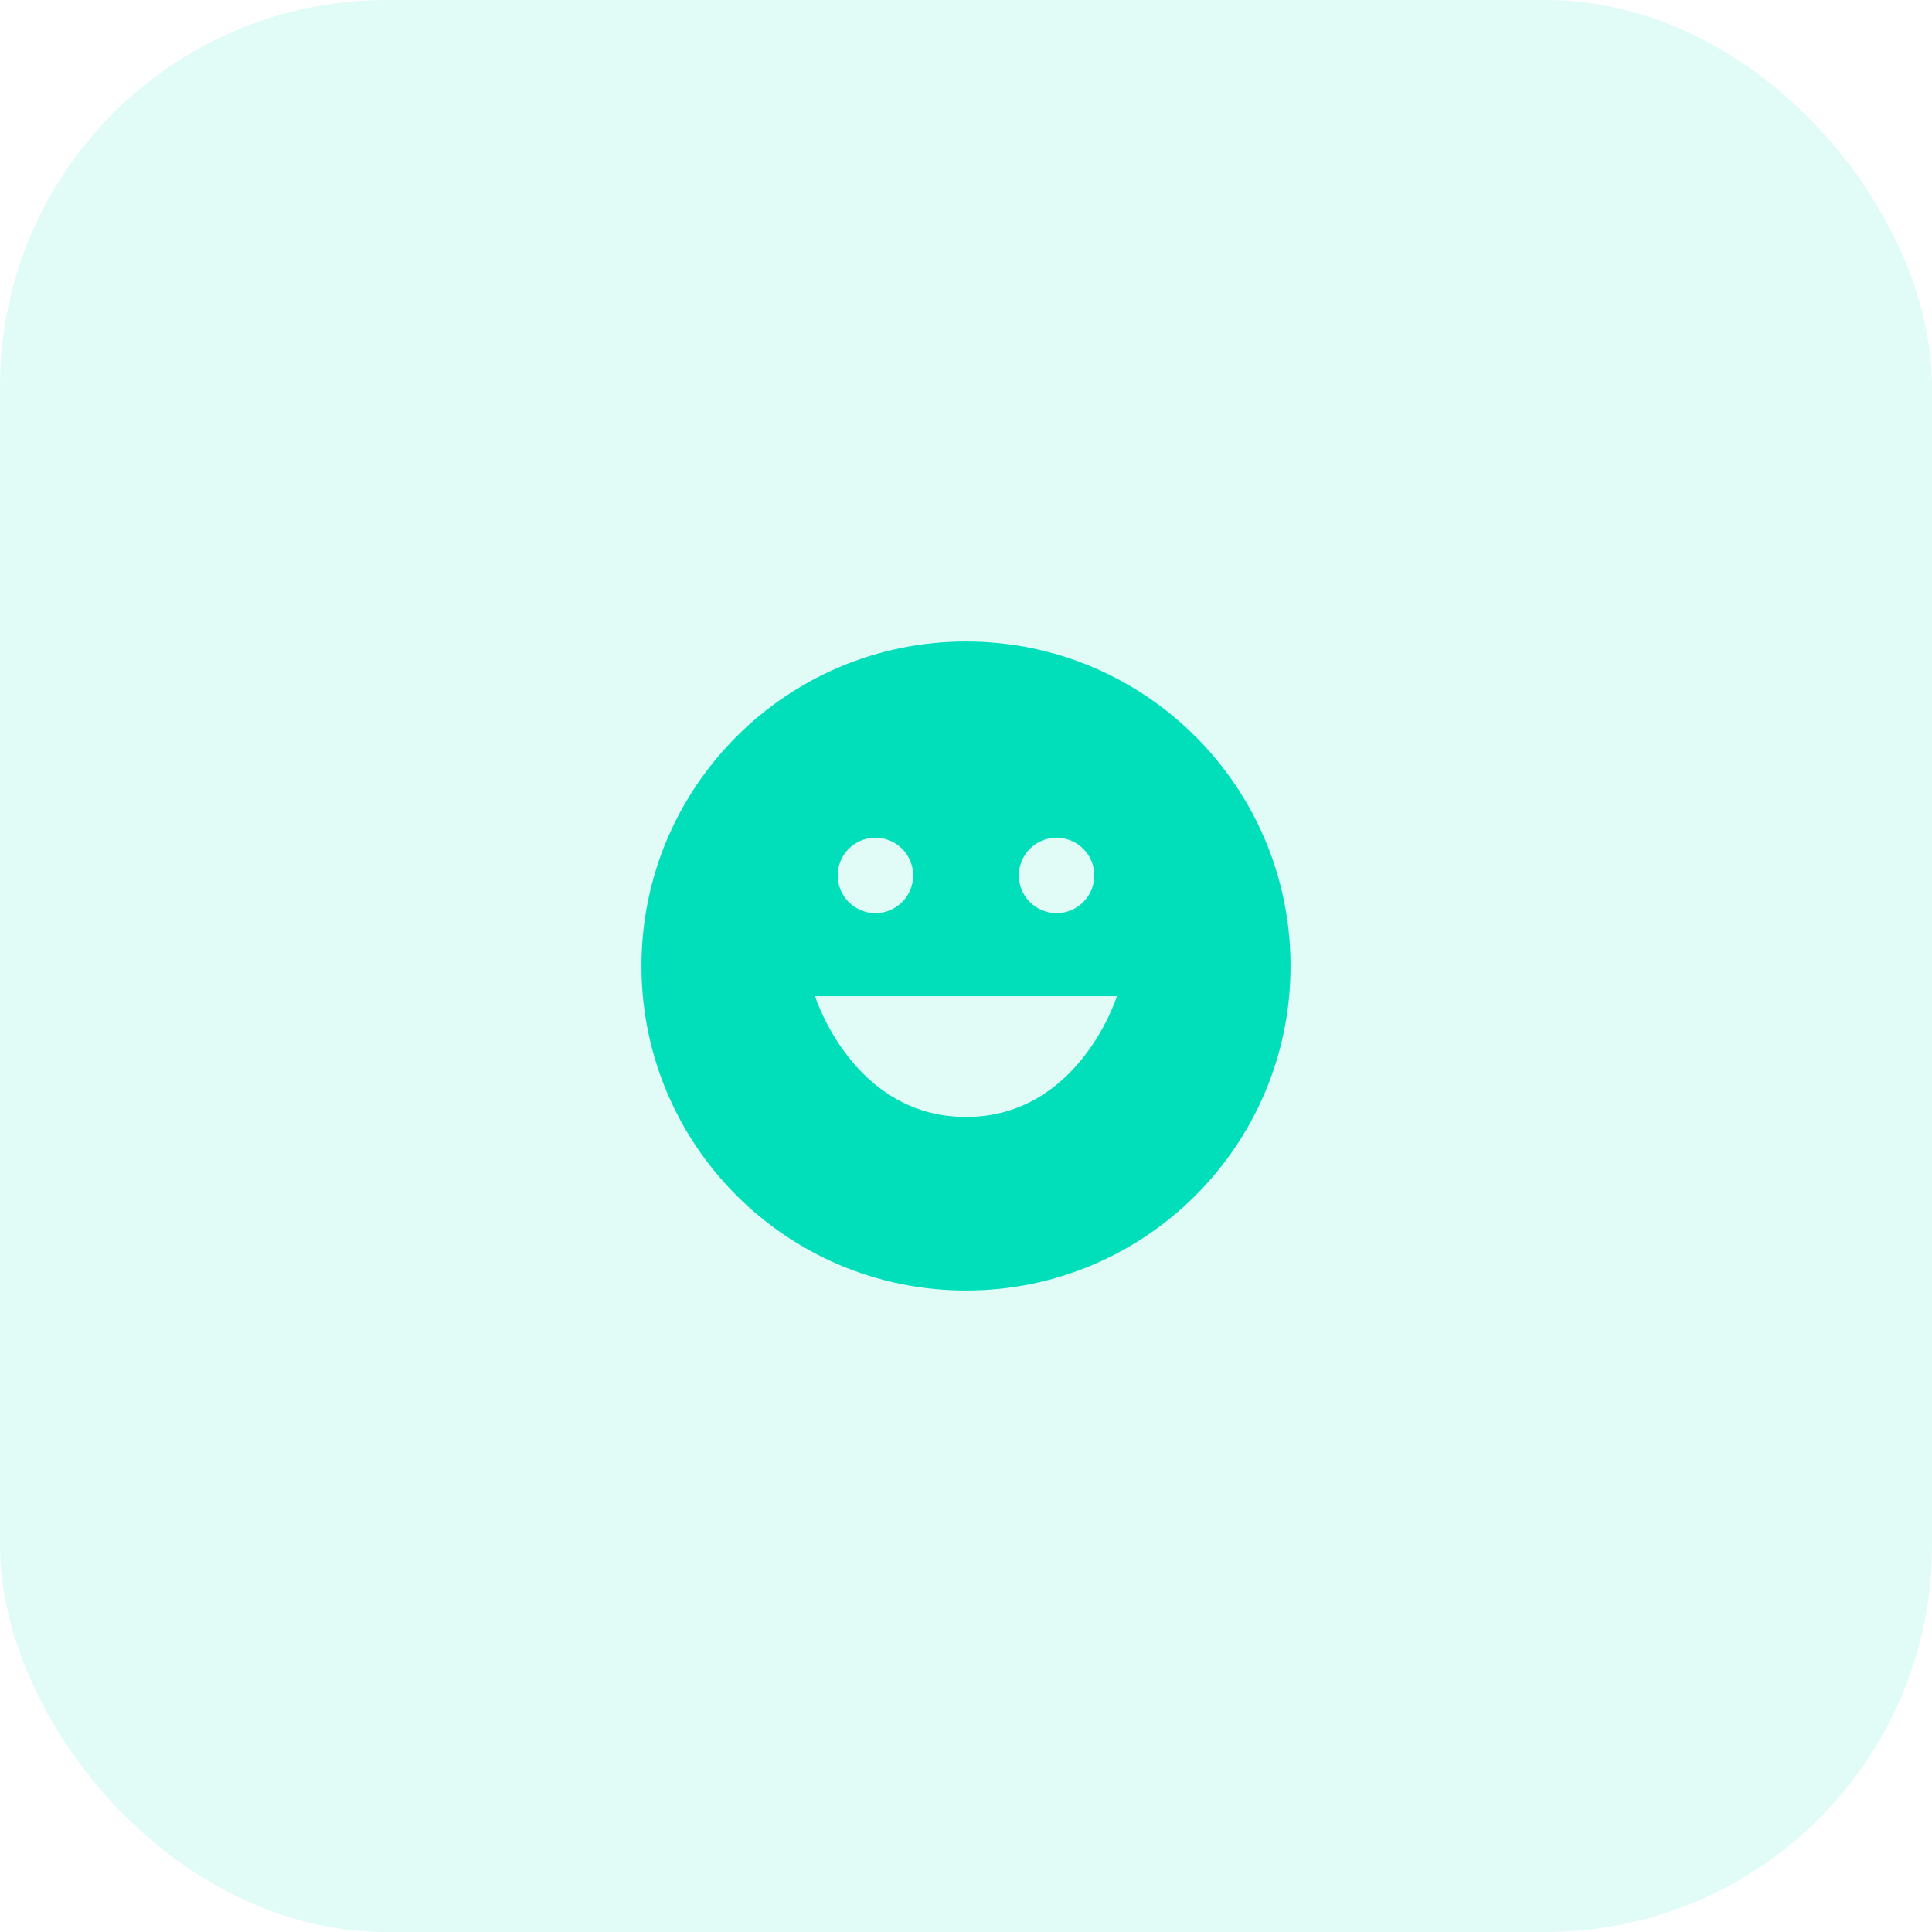 <svg xmlns="http://www.w3.org/2000/svg" width="40" height="40" viewBox="0 0 40 40" fill="none"><rect width="40" height="40" rx="8" fill="#00DFBA" fill-opacity="0.12"></rect><path fill-rule="evenodd" clip-rule="evenodd" d="M13.281 20C13.281 16.289 16.289 13.281 20 13.281C23.711 13.281 26.719 16.289 26.719 20C26.719 23.711 23.711 26.719 20 26.719C16.289 26.719 13.281 23.711 13.281 20ZM18.125 17.344C17.693 17.344 17.344 17.694 17.344 18.125C17.344 18.556 17.693 18.906 18.125 18.906C18.556 18.906 18.906 18.556 18.906 18.125C18.906 17.694 18.556 17.344 18.125 17.344ZM21.875 17.344C21.443 17.344 21.094 17.694 21.094 18.125C21.094 18.556 21.443 18.906 21.875 18.906C22.306 18.906 22.656 18.556 22.656 18.125C22.656 17.694 22.306 17.344 21.875 17.344ZM23.125 20.625C23.125 20.625 22.343 23.125 20 23.125C17.656 23.125 16.875 20.625 16.875 20.625H23.125Z" fill="#00DFBA"></path></svg>